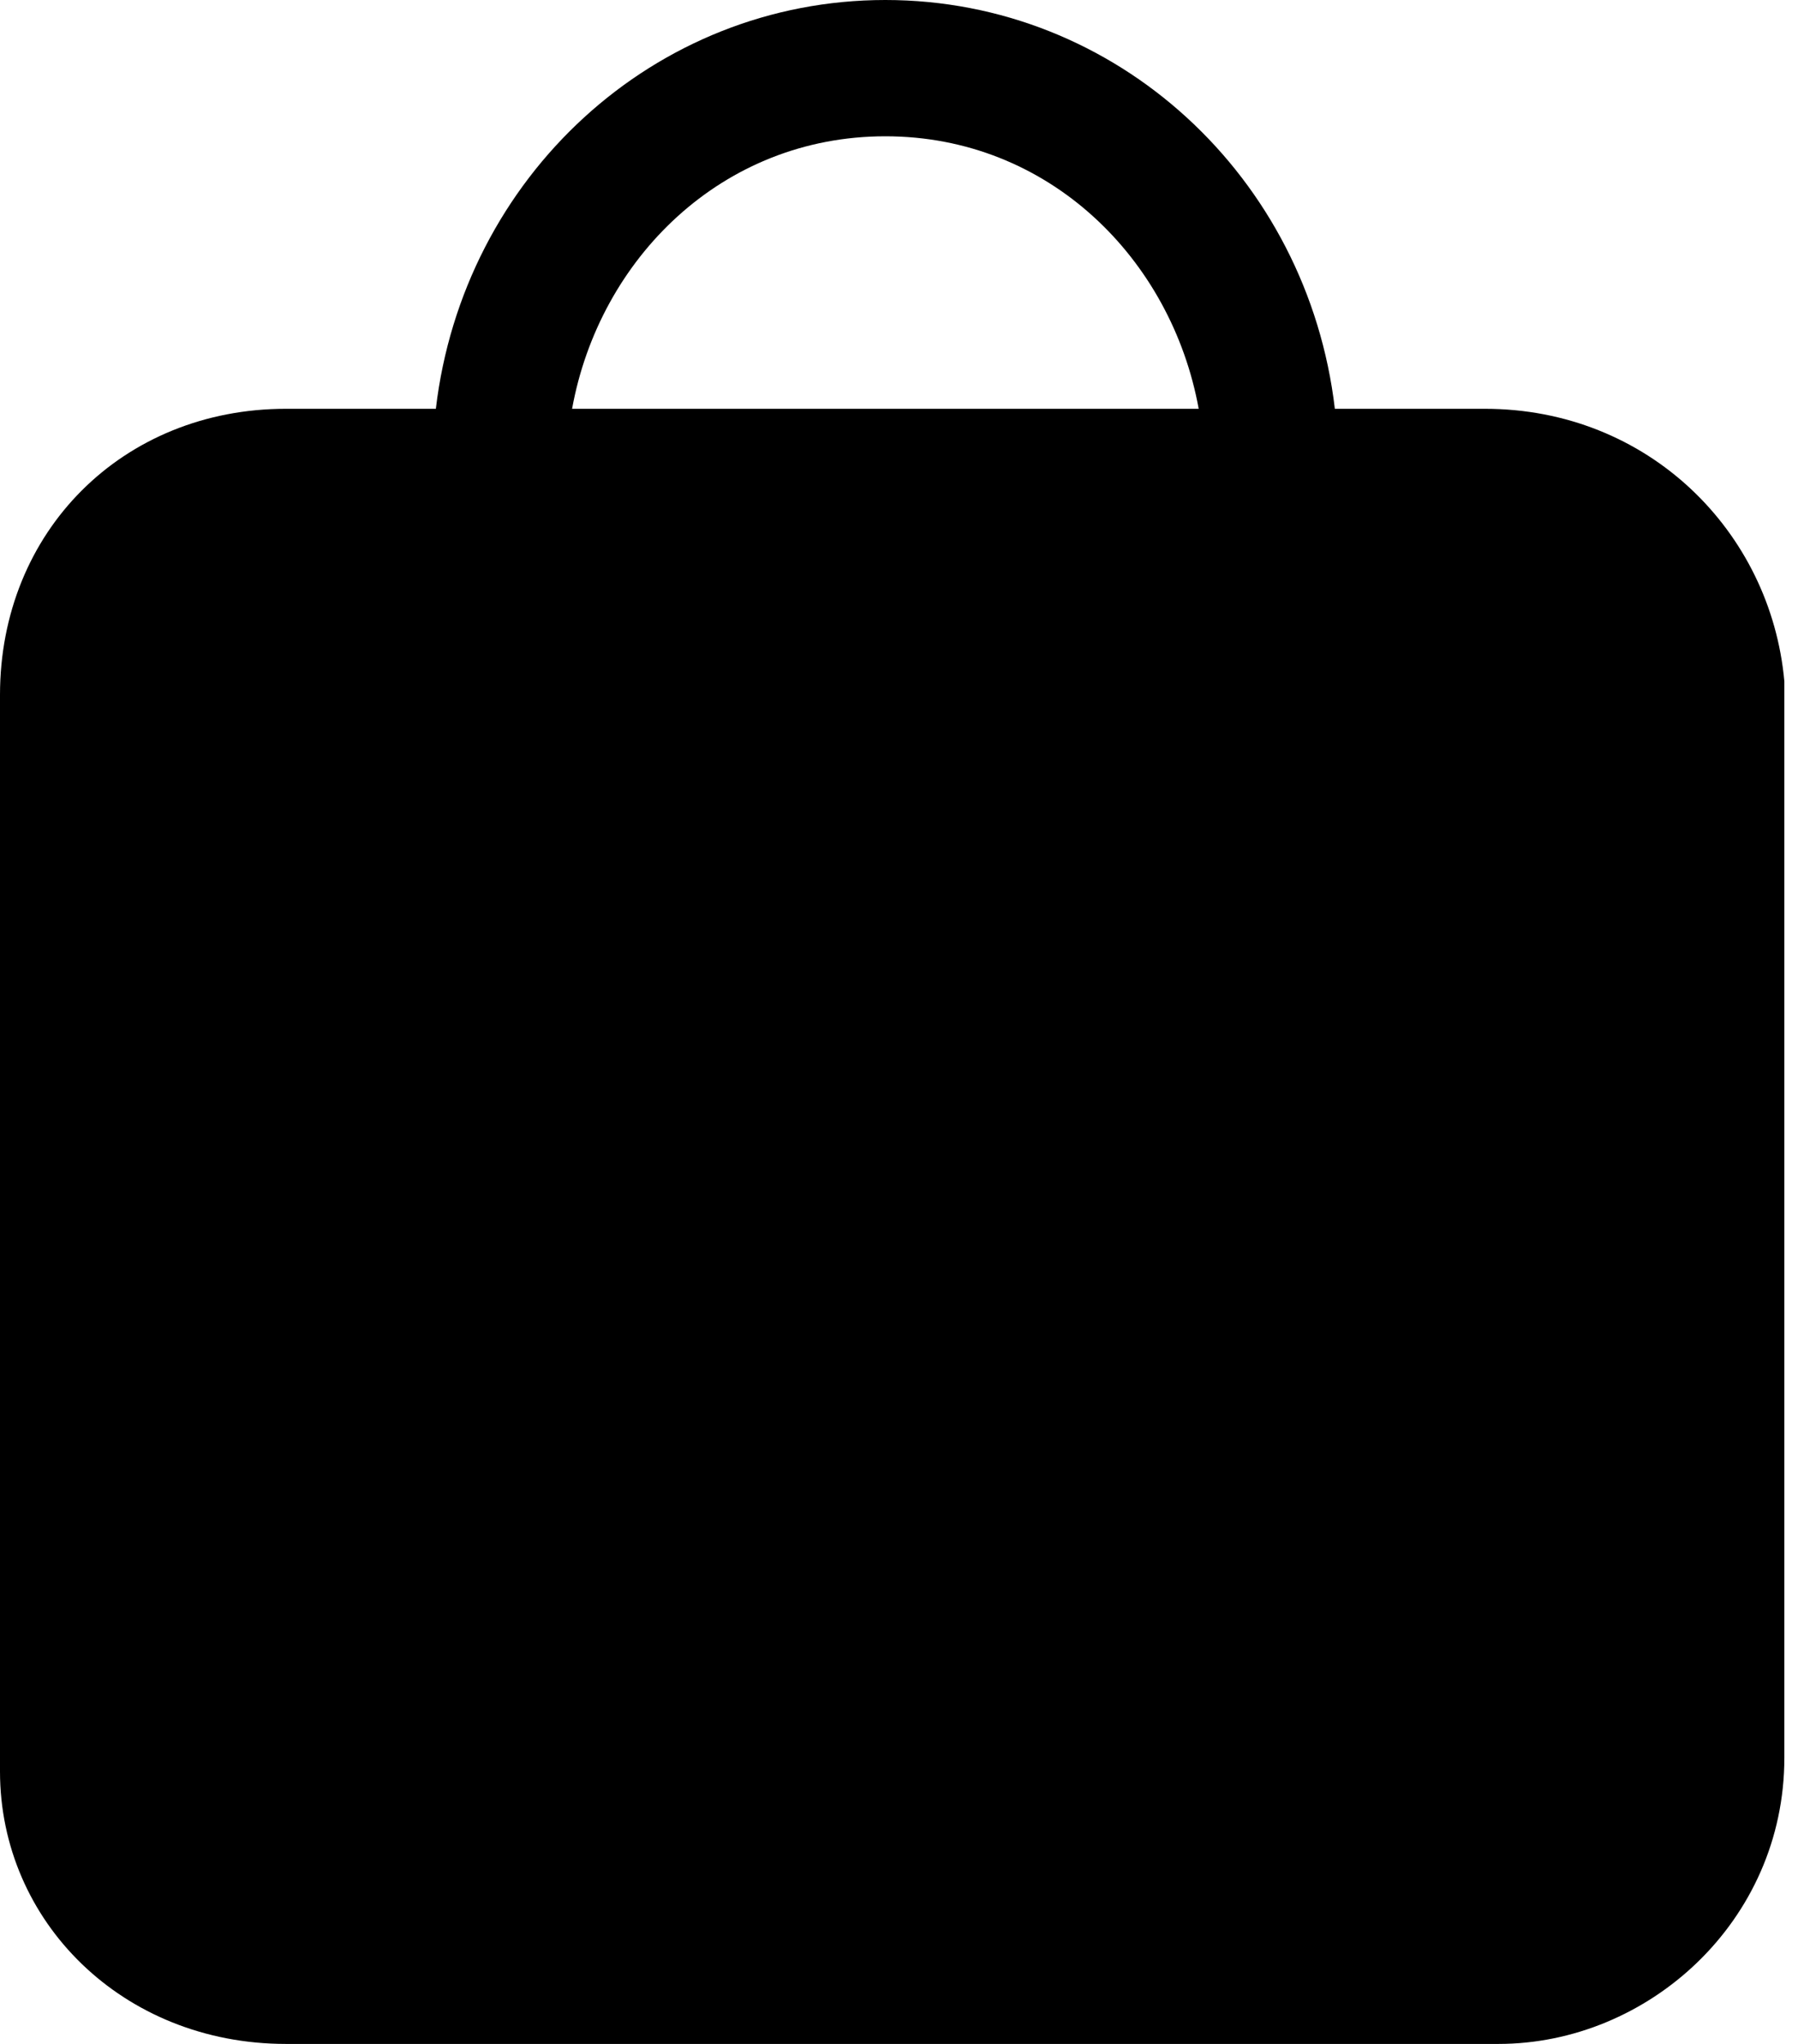 <?xml version="1.0" encoding="UTF-8"?> <svg xmlns="http://www.w3.org/2000/svg" width="22" height="25" viewBox="0 0 22 25" fill="none"> <g clip-path="url(#clip0_1844_38)"> <path fill-rule="evenodd" clip-rule="evenodd" d="M10.833 1.667C12.833 1.667 14.333 3.167 14.667 5H7C7.333 3.167 8.833 1.667 10.833 1.667ZM18.167 5H16.333C16 2.167 13.667 0 10.833 0C8 0 5.667 2.167 5.333 5H3.5C1.5 5 0 6.5 0 8.5V21.667C0 23.5 1.5 25 3.5 25H18.333C20.167 25 21.833 23.5 21.833 21.5V8.333C21.667 6.5 20.167 5 18.167 5Z" fill="black"></path> </g> <defs> <clipPath id="clip0_1844_38"> <rect width="22" height="25" fill="white"></rect> </clipPath> </defs> </svg> 